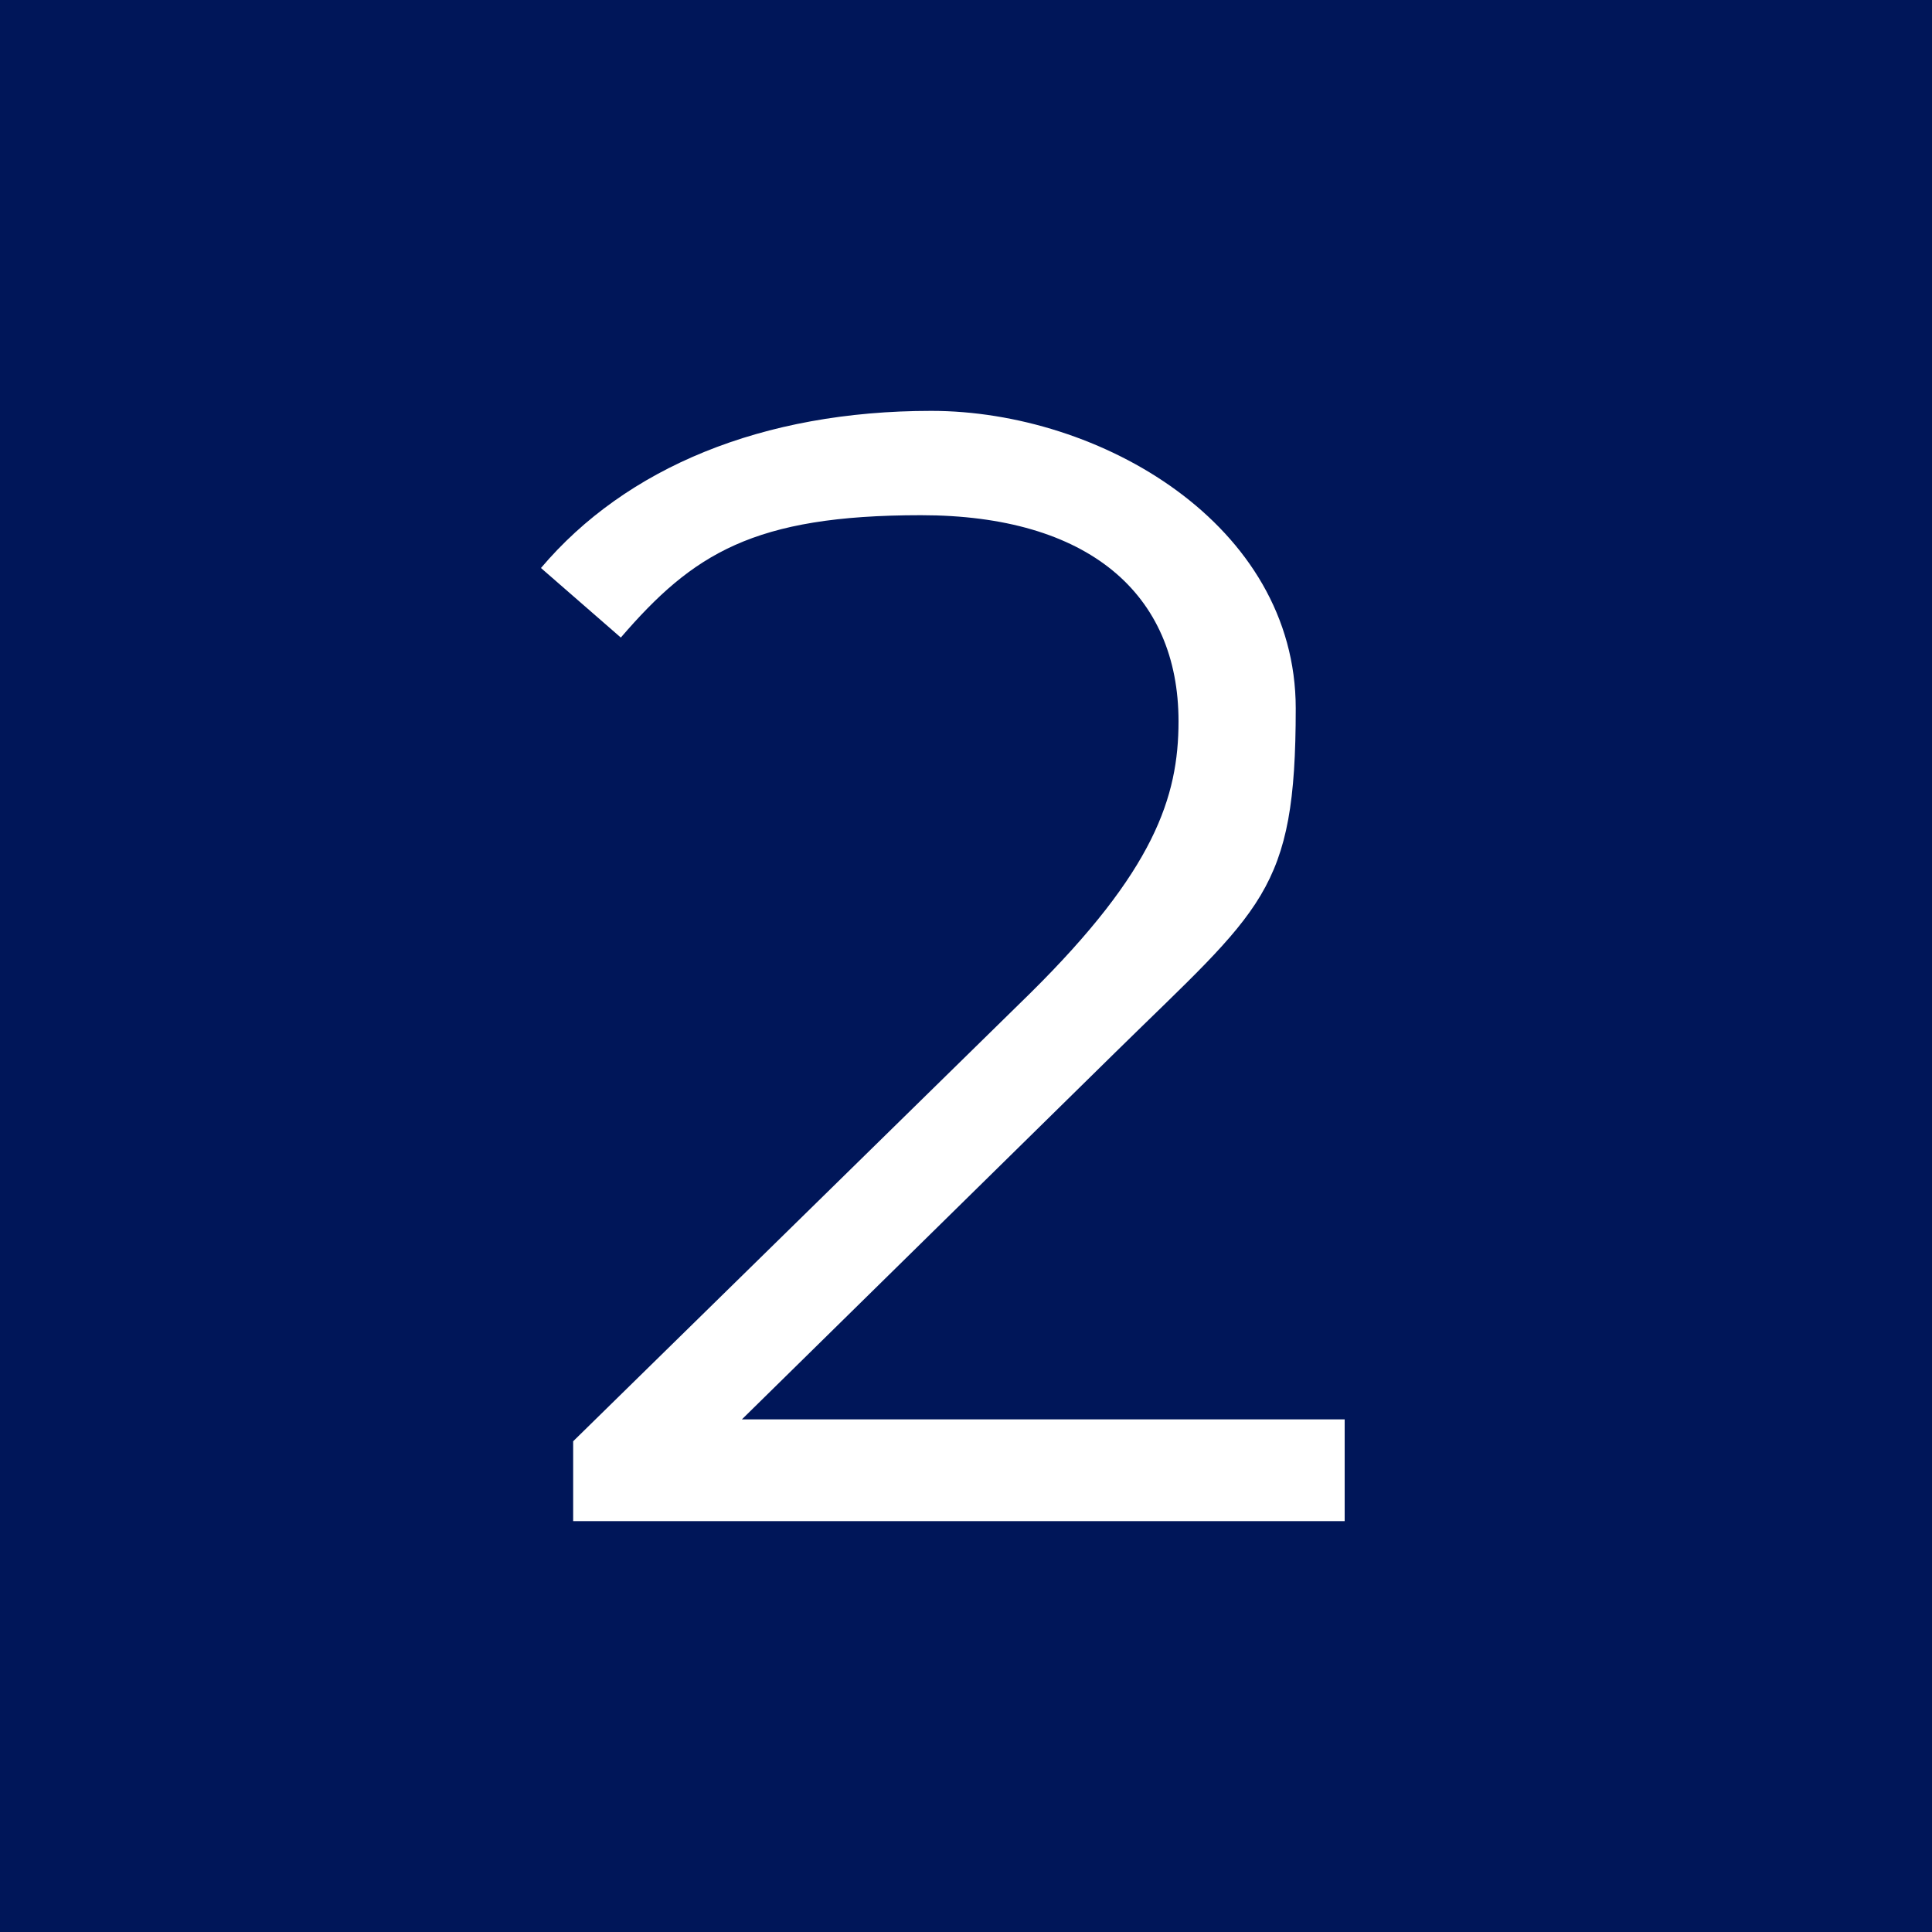 <?xml version="1.0" encoding="UTF-8"?>
<svg id="Layer_1" xmlns="http://www.w3.org/2000/svg" version="1.1" viewBox="0 0 150 150">
  <!-- Generator: Adobe Illustrator 29.5.1, SVG Export Plug-In . SVG Version: 2.1.0 Build 141)  -->
  <defs>
    <style>
      .st0 {
        fill: #001659;
      }

      .st1 {
        fill: #fff;
      }
    </style>
  </defs>
  <rect class="st0" y="0" width="150" height="150"/>
  <path class="st1" d="M104.4,110.3v7.8h-59.9v-6.2l35.5-34.8c9.6-9.5,11.5-15.2,11.5-21.1,0-9.9-7-16-20-16s-17.7,3-23.3,9.5l-6.2-5.4c6.6-7.8,17.2-12.2,30.3-12.2s28.3,8.8,28.3,23.1-2.6,15.5-14,26.7l-29,28.5h47-.2Z"/>
</svg>